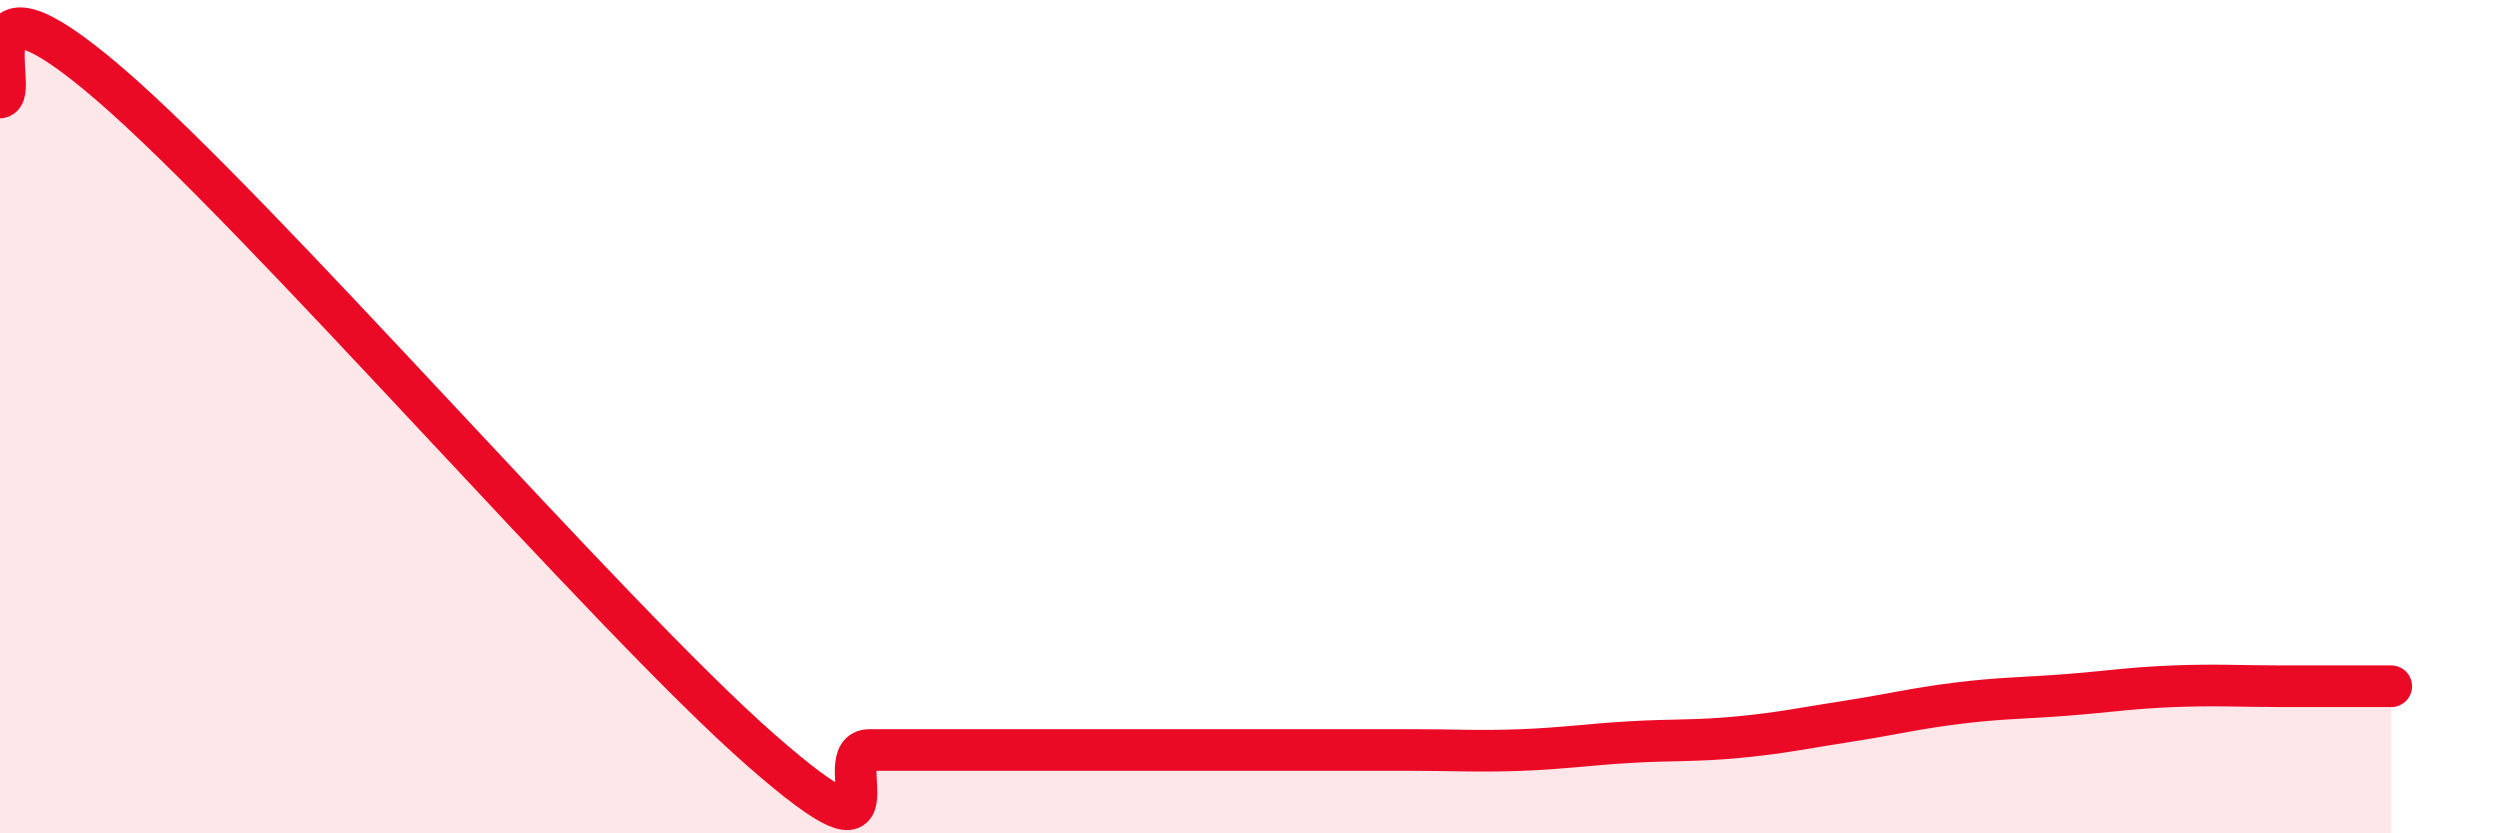 
    <svg width="60" height="20" viewBox="0 0 60 20" xmlns="http://www.w3.org/2000/svg">
      <path
        d="M 0,2.34 C 0.52,2.27 -1.04,-1.13 2.61,2 C 6.26,5.13 14.61,14.8 18.26,18 C 21.91,21.2 19.83,18 20.87,18 C 21.91,18 22.44,18 23.48,18 C 24.52,18 25.05,18 26.09,18 C 27.13,18 27.66,18 28.7,18 C 29.74,18 30.26,18 31.3,18 C 32.34,18 32.87,18 33.91,18 C 34.95,18 35.48,18.04 36.52,18 C 37.56,17.96 38.09,17.87 39.13,17.81 C 40.17,17.75 40.7,17.79 41.74,17.69 C 42.78,17.59 43.31,17.47 44.35,17.31 C 45.39,17.15 45.92,17.01 46.96,16.88 C 48,16.75 48.53,16.76 49.57,16.68 C 50.61,16.6 51.13,16.51 52.17,16.47 C 53.21,16.43 53.74,16.47 54.78,16.47 C 55.82,16.47 56.87,16.47 57.39,16.47L57.39 20L0 20Z"
        fill="#EB0A25"
        opacity="0.1"
        stroke-linecap="round"
        stroke-linejoin="round"
      />
      <path
        d="M 0,2.34 C 0.52,2.27 -1.04,-1.13 2.61,2 C 6.26,5.13 14.61,14.8 18.26,18 C 21.91,21.2 19.83,18 20.87,18 C 21.91,18 22.44,18 23.48,18 C 24.52,18 25.05,18 26.09,18 C 27.13,18 27.66,18 28.7,18 C 29.74,18 30.26,18 31.3,18 C 32.34,18 32.87,18 33.91,18 C 34.95,18 35.48,18.04 36.52,18 C 37.56,17.96 38.09,17.87 39.13,17.81 C 40.17,17.75 40.7,17.79 41.74,17.69 C 42.78,17.59 43.31,17.47 44.35,17.31 C 45.39,17.15 45.92,17.01 46.96,16.88 C 48,16.75 48.53,16.76 49.57,16.68 C 50.61,16.6 51.13,16.51 52.17,16.47 C 53.21,16.43 53.74,16.47 54.78,16.47 C 55.82,16.47 56.87,16.47 57.39,16.47"
        stroke="#EB0A25"
        stroke-width="1"
        fill="none"
        stroke-linecap="round"
        stroke-linejoin="round"
      />
    </svg>
  